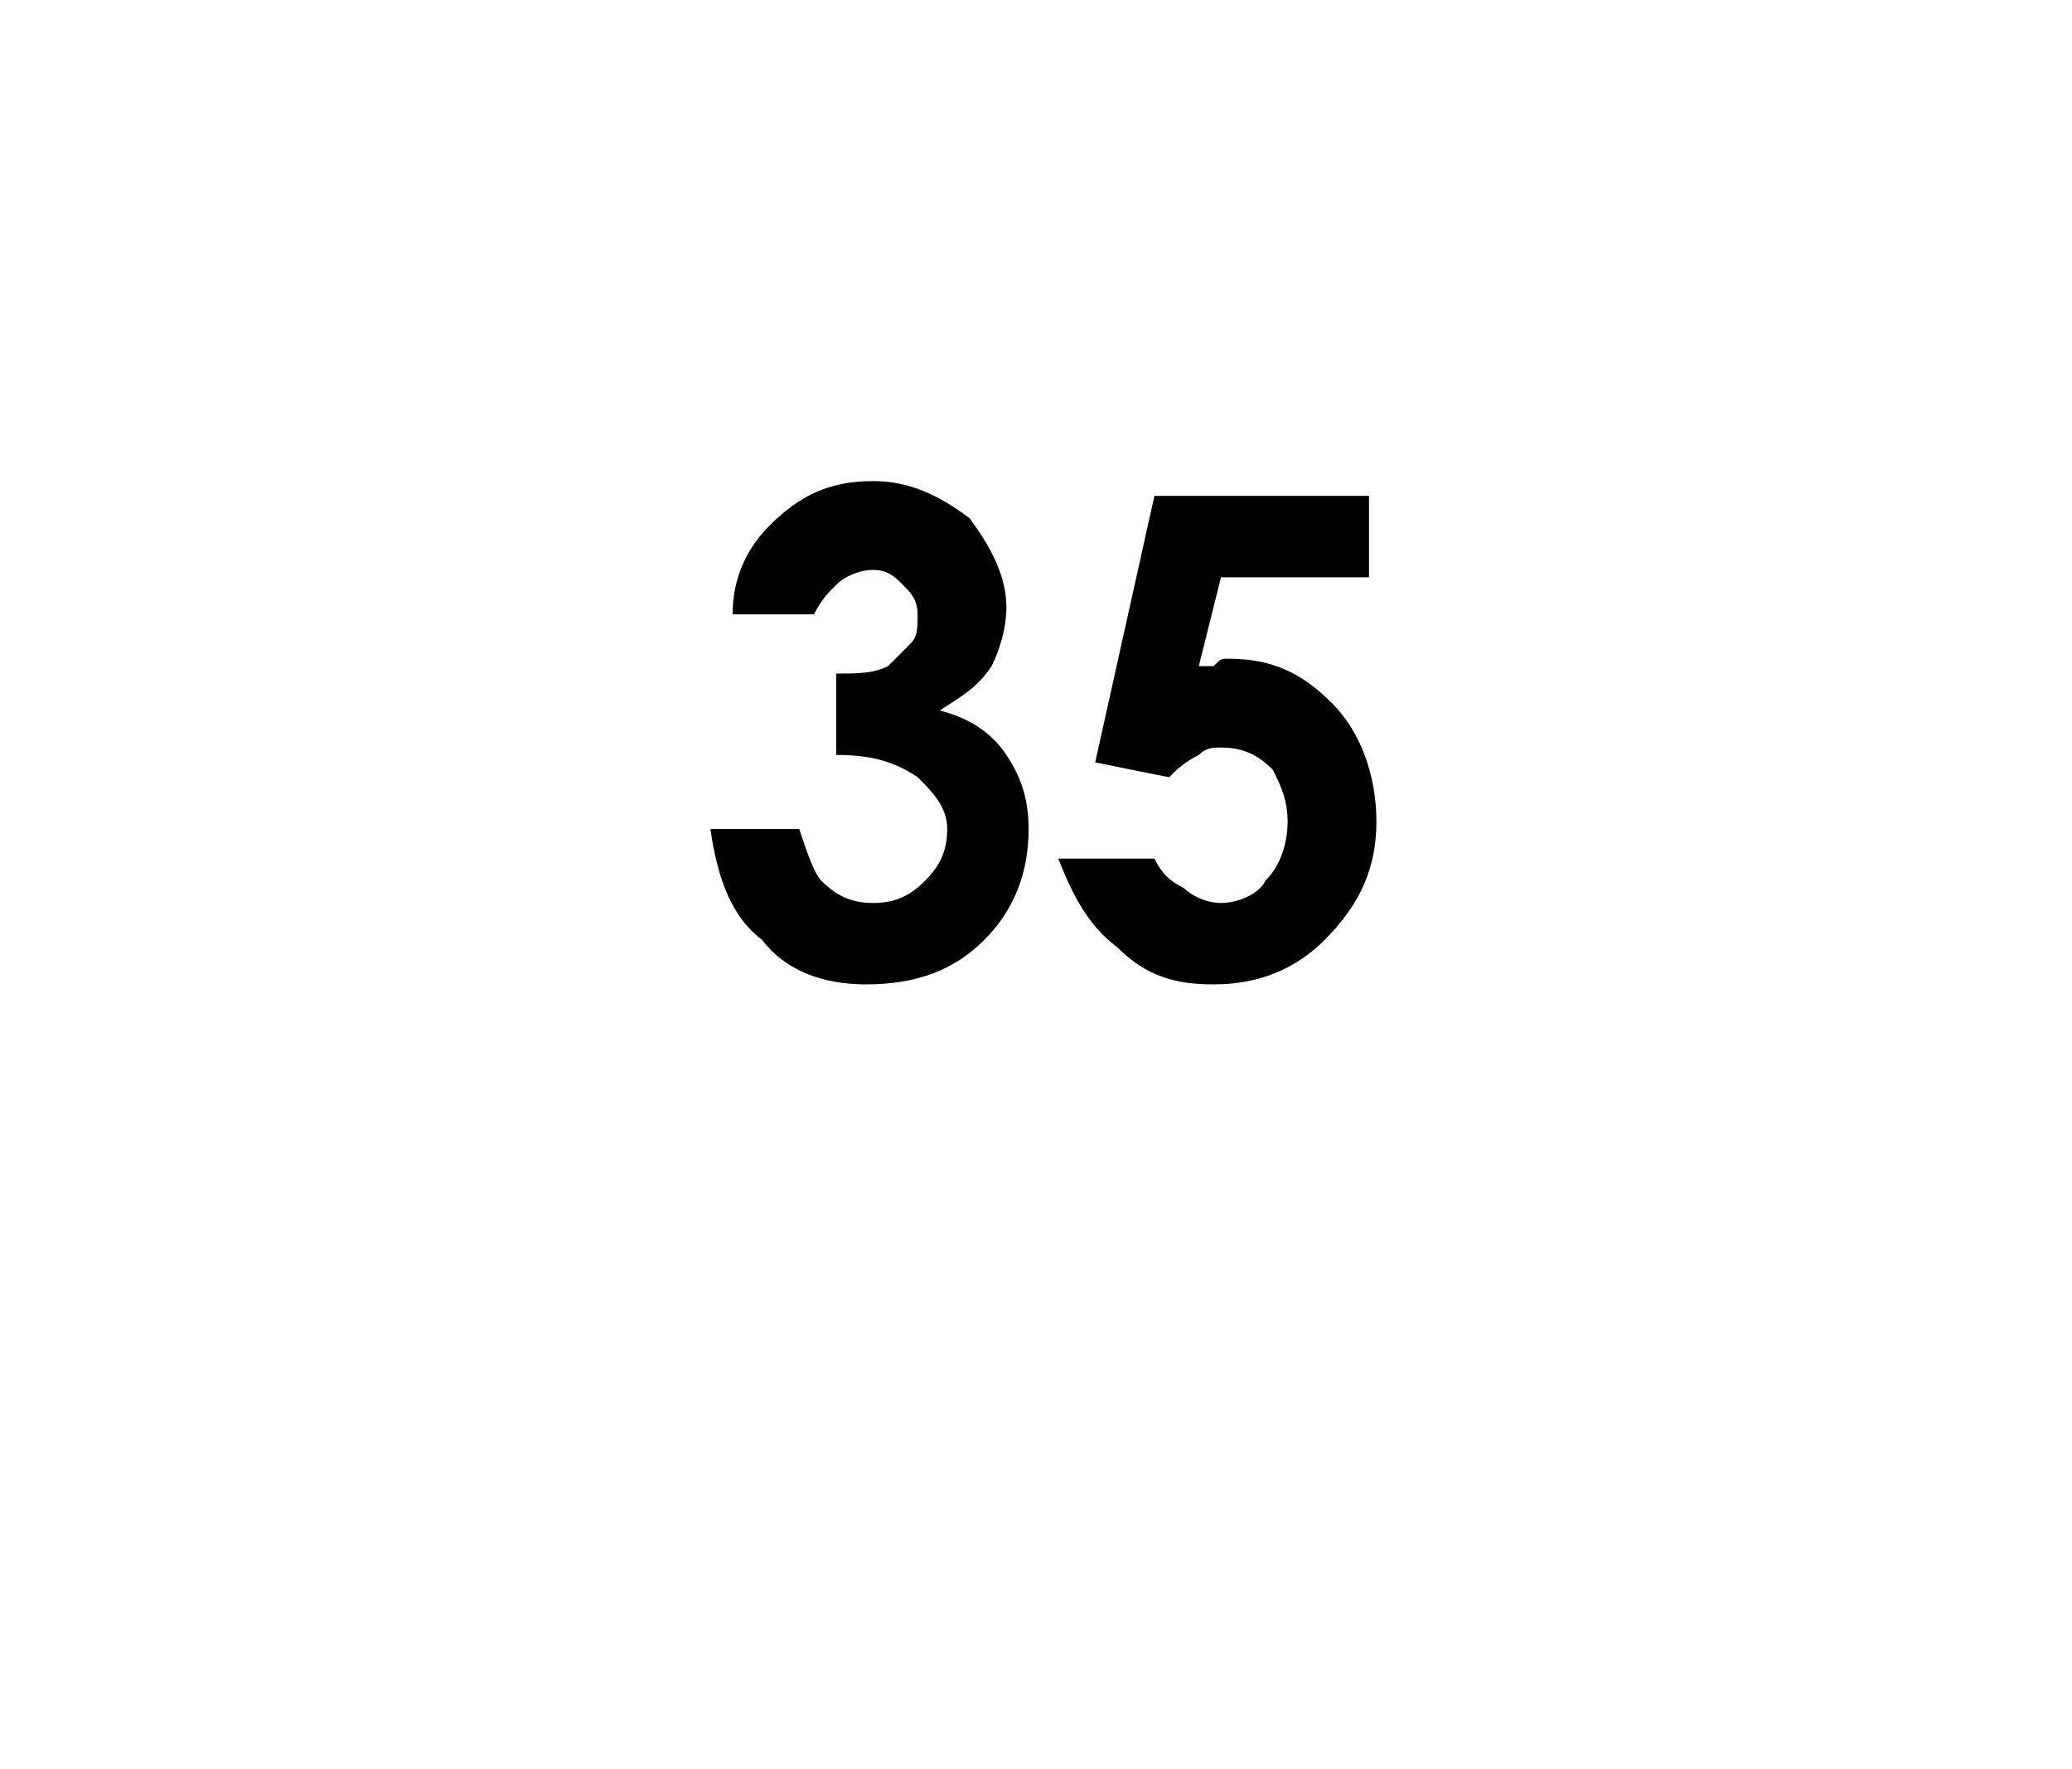 <?xml version="1.0" standalone="no"?><!DOCTYPE svg PUBLIC "-//W3C//DTD SVG 1.1//EN" "http://www.w3.org/Graphics/SVG/1.1/DTD/svg11.dtd"><svg xmlns="http://www.w3.org/2000/svg" version="1.1" width="28px" height="23.9px" viewBox="0 0 28 23.9">  <desc>35</desc>  <defs/>  <g id="Polygon33038">    <path d="M 11 8.3 C 11 8.3 9.9 8.3 9.9 8.3 C 9.9 7.8 10.1 7.4 10.4 7.1 C 10.8 6.7 11.2 6.5 11.8 6.5 C 12.3 6.5 12.7 6.7 13.1 7 C 13.4 7.4 13.6 7.8 13.6 8.2 C 13.6 8.5 13.5 8.8 13.4 9 C 13.2 9.3 13 9.4 12.7 9.6 C 13.1 9.7 13.4 9.9 13.6 10.2 C 13.8 10.5 13.9 10.8 13.9 11.2 C 13.9 11.8 13.7 12.3 13.3 12.7 C 12.9 13.1 12.4 13.3 11.7 13.3 C 11.1 13.3 10.6 13.1 10.3 12.7 C 9.9 12.4 9.7 11.9 9.6 11.2 C 9.6 11.2 10.8 11.2 10.8 11.2 C 10.9 11.5 11 11.8 11.1 11.9 C 11.3 12.1 11.5 12.2 11.8 12.2 C 12.1 12.2 12.3 12.1 12.5 11.9 C 12.7 11.7 12.8 11.5 12.8 11.2 C 12.8 10.9 12.6 10.7 12.4 10.5 C 12.1 10.3 11.8 10.2 11.3 10.2 C 11.3 10.2 11.3 9.1 11.3 9.1 C 11.6 9.1 11.8 9.1 12 9 C 12.1 8.9 12.2 8.8 12.3 8.7 C 12.4 8.6 12.4 8.5 12.4 8.3 C 12.4 8.1 12.3 8 12.2 7.9 C 12.1 7.8 12 7.7 11.8 7.7 C 11.6 7.7 11.4 7.8 11.3 7.9 C 11.2 8 11.1 8.1 11 8.3 Z M 15.6 6.7 L 18.5 6.7 L 18.5 7.8 L 16.5 7.8 C 16.5 7.8 16.2 9 16.2 9 C 16.3 9 16.3 9 16.4 9 C 16.5 8.9 16.5 8.9 16.6 8.9 C 17.2 8.9 17.6 9.1 18 9.5 C 18.4 9.9 18.6 10.5 18.6 11.1 C 18.6 11.7 18.4 12.2 17.9 12.7 C 17.5 13.1 17 13.3 16.4 13.3 C 15.9 13.3 15.5 13.2 15.1 12.8 C 14.7 12.5 14.5 12.1 14.3 11.6 C 14.3 11.6 15.6 11.6 15.6 11.6 C 15.7 11.8 15.8 11.9 16 12 C 16.1 12.1 16.3 12.2 16.5 12.2 C 16.7 12.2 17 12.1 17.1 11.9 C 17.3 11.7 17.4 11.4 17.4 11.1 C 17.4 10.8 17.3 10.6 17.2 10.4 C 17 10.2 16.8 10.1 16.5 10.1 C 16.4 10.1 16.3 10.1 16.2 10.2 C 16 10.3 15.9 10.4 15.8 10.5 C 15.78 10.5 14.8 10.3 14.8 10.3 L 15.6 6.7 Z " stroke="none" fill="#000"/>  </g></svg>